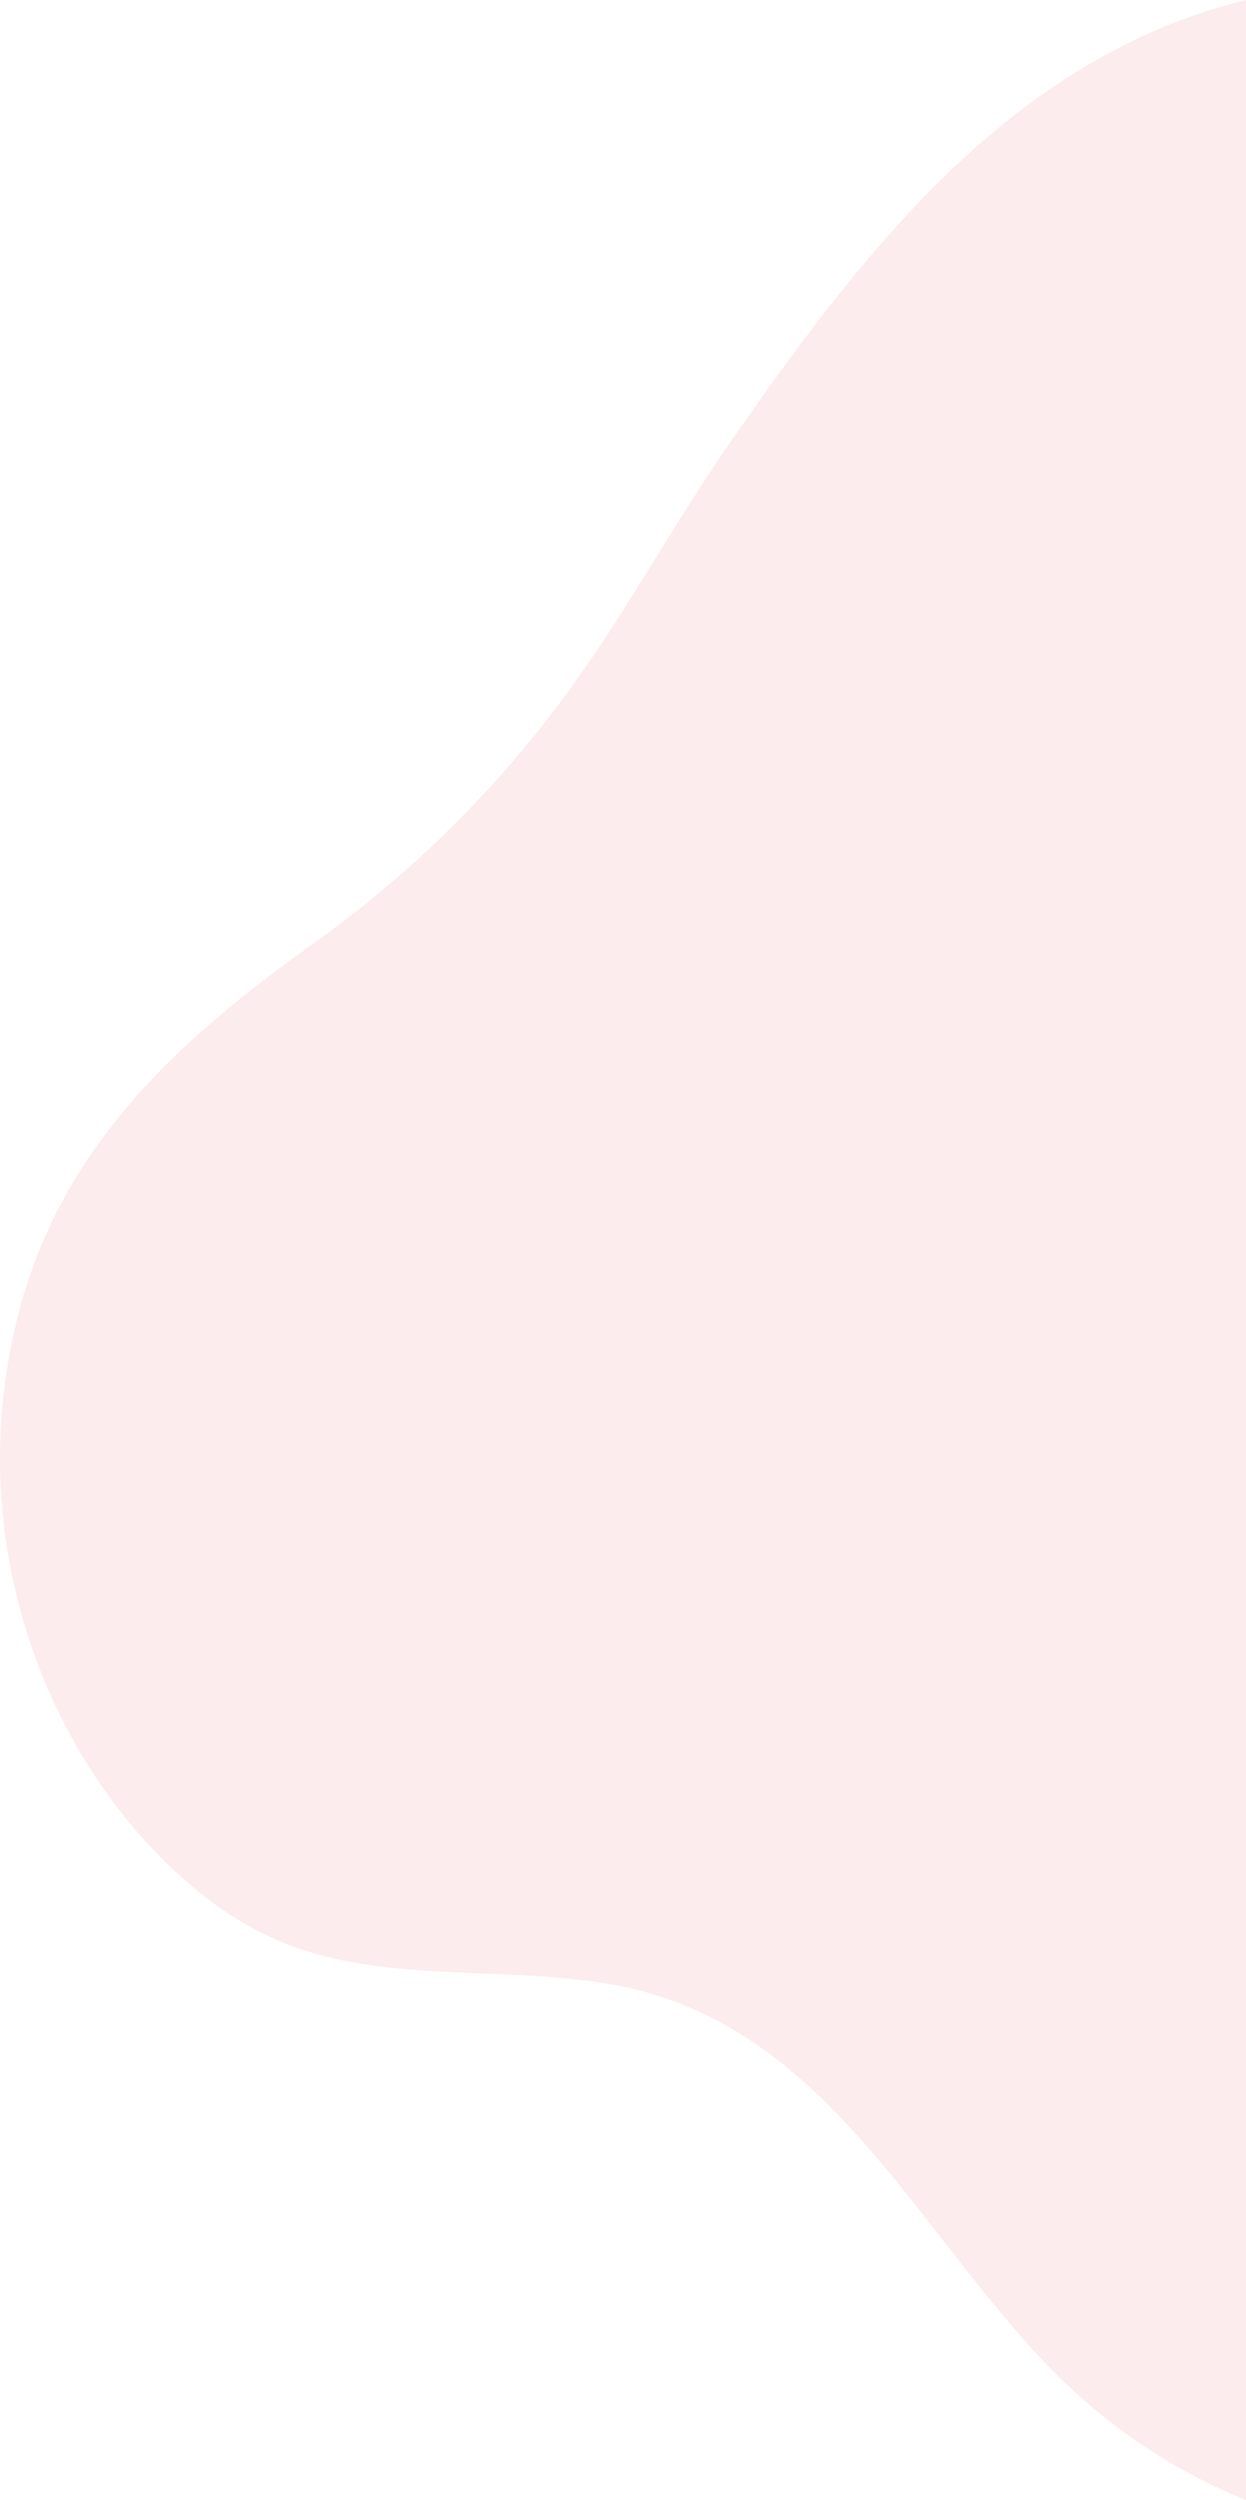 <?xml version="1.0" encoding="UTF-8"?> <svg xmlns="http://www.w3.org/2000/svg" id="Layer_2" data-name="Layer 2" viewBox="0 0 476.84 956.4"><defs><style> .cls-1 { fill: #fadadd; isolation: isolate; opacity: .5; stroke-width: 0px; } </style></defs><g id="Layer_1-2" data-name="Layer 1"><path class="cls-1" d="m476.84,0c-89.41,21.94-146.08,95.47-197.26,169.02-21.33,30.69-39.16,63.74-61.05,94.04-27.08,37.47-60.23,70.45-97.65,97.17C58.19,404.94,10.26,451.69,1.25,534.47c-6.95,63.98,15.3,129.8,59.03,174.78,13.5,13.89,29.1,25.98,46.99,33.42,27.69,11.6,58.39,11.29,88.85,12.75,13.68.62,27.35,1.63,40.68,4.21,79.79,15.71,113.86,94.13,165.99,147.17,21.22,21.59,46.51,38.44,74.04,49.59V0Z"></path></g></svg> 